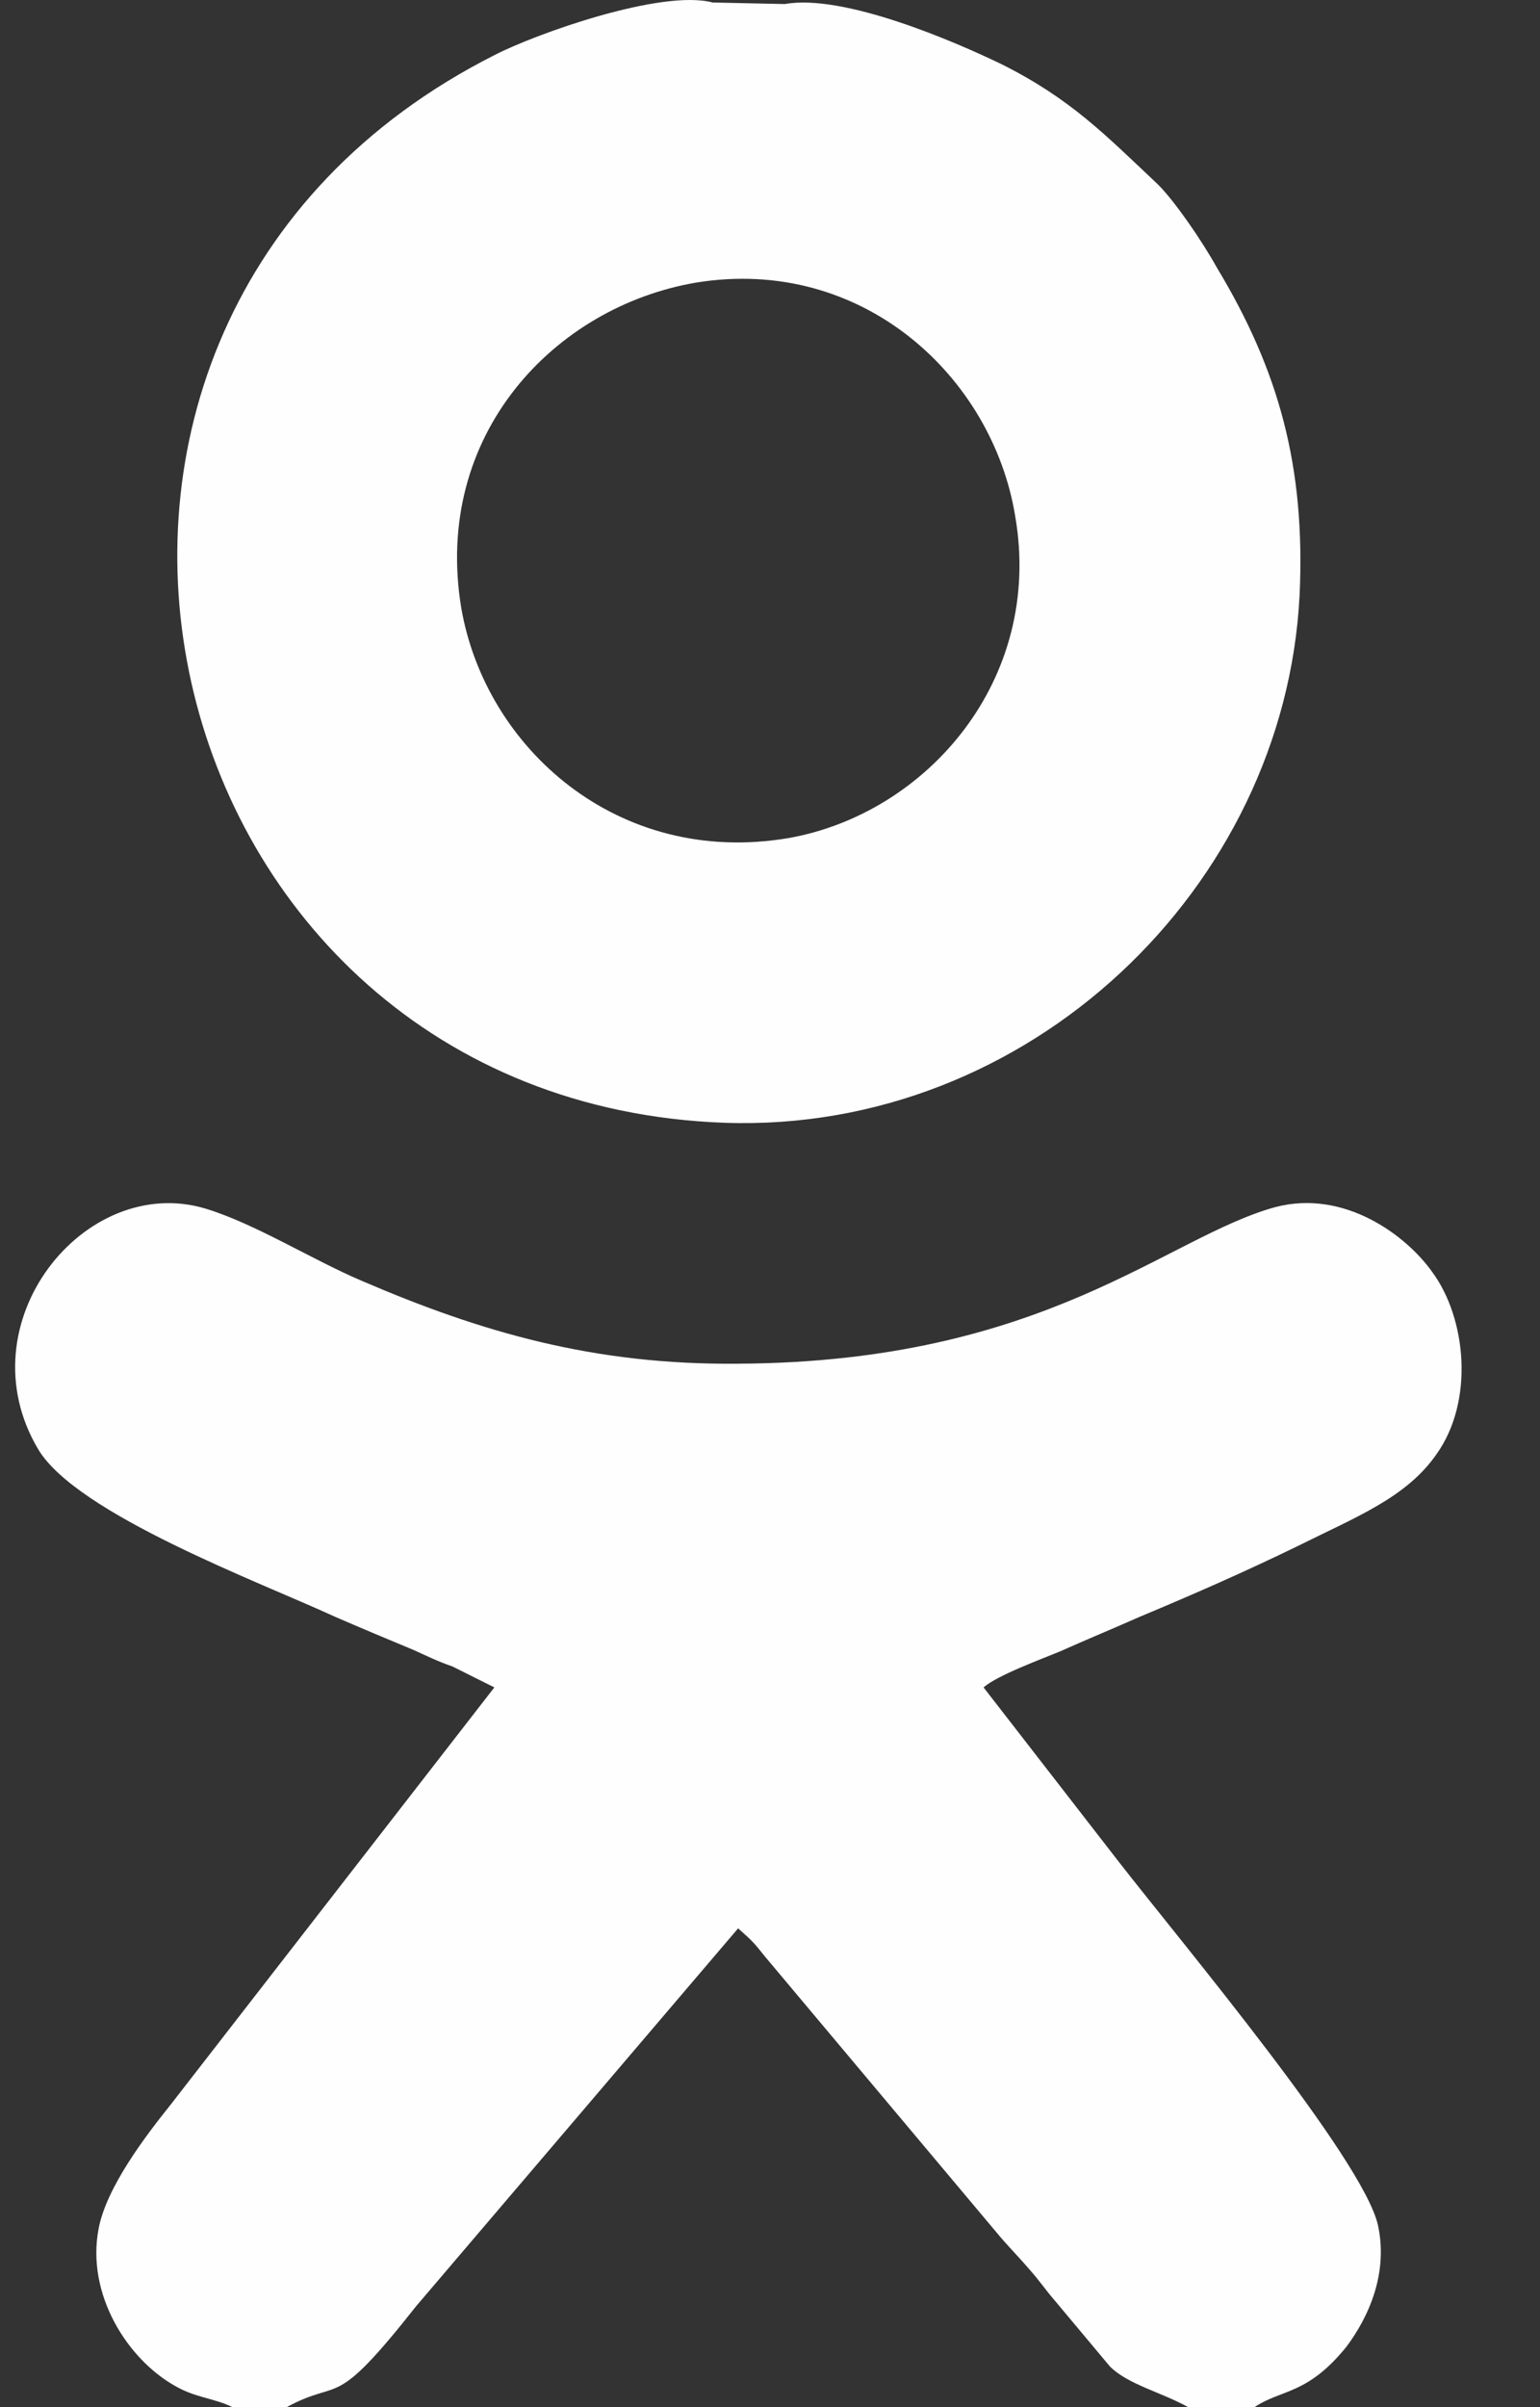<svg width="16" height="25" viewBox="0 0 16 25" fill="none" xmlns="http://www.w3.org/2000/svg">
<rect x="0" y="0" width="16" height="25" fill="#333333" stroke="none"/>
<path fill-rule="evenodd" clip-rule="evenodd" d="M2.415 25H2.978C3.557 24.687 3.447 25.063 4.323 23.952L7.669 20.027C7.826 20.168 7.826 20.168 7.951 20.324L10.406 23.248C10.531 23.389 10.594 23.452 10.688 23.561C10.813 23.702 10.86 23.78 10.969 23.905L11.532 24.578C11.72 24.765 12.064 24.844 12.345 25H13.033C13.315 24.812 13.581 24.875 13.987 24.375C14.222 24.062 14.425 23.608 14.316 23.108C14.159 22.42 12.283 20.183 11.626 19.339L10.219 17.525C10.359 17.4 10.828 17.228 11.016 17.15C11.297 17.024 11.563 16.915 11.845 16.79C12.408 16.555 12.94 16.321 13.487 16.055C14.081 15.758 14.613 15.555 14.926 15.101C15.316 14.554 15.238 13.694 14.879 13.209C14.613 12.834 13.972 12.349 13.252 12.536C12.111 12.849 10.86 14.147 7.669 14.163C6.168 14.178 4.995 13.834 3.76 13.303C3.244 13.084 2.65 12.708 2.134 12.552C0.883 12.177 -0.384 13.741 0.398 15.054C0.804 15.727 2.697 16.43 3.478 16.79C3.729 16.899 4.026 17.024 4.292 17.134C4.432 17.197 4.557 17.259 4.698 17.306L5.136 17.525L1.774 21.857C1.524 22.169 1.101 22.717 1.023 23.155C0.898 23.827 1.32 24.5 1.821 24.781C2.04 24.906 2.227 24.906 2.415 25ZM7.232 2.935C8.967 2.653 10.312 3.92 10.547 5.358C10.844 7.063 9.624 8.455 8.186 8.705C6.418 9.002 5.042 7.767 4.792 6.312C4.495 4.514 5.762 3.185 7.232 2.935ZM8.154 0.042L7.404 0.026C6.872 -0.115 5.558 0.354 5.136 0.573C-0.4 3.372 1.477 11.442 7.529 11.661C10.688 11.77 13.346 9.221 13.502 6.187C13.565 4.842 13.284 3.842 12.642 2.778C12.486 2.497 12.205 2.09 12.033 1.918C11.485 1.402 11.126 1.027 10.406 0.667C9.921 0.432 8.764 -0.068 8.154 0.042Z" fill="#FEFEFF"/>
</svg>
